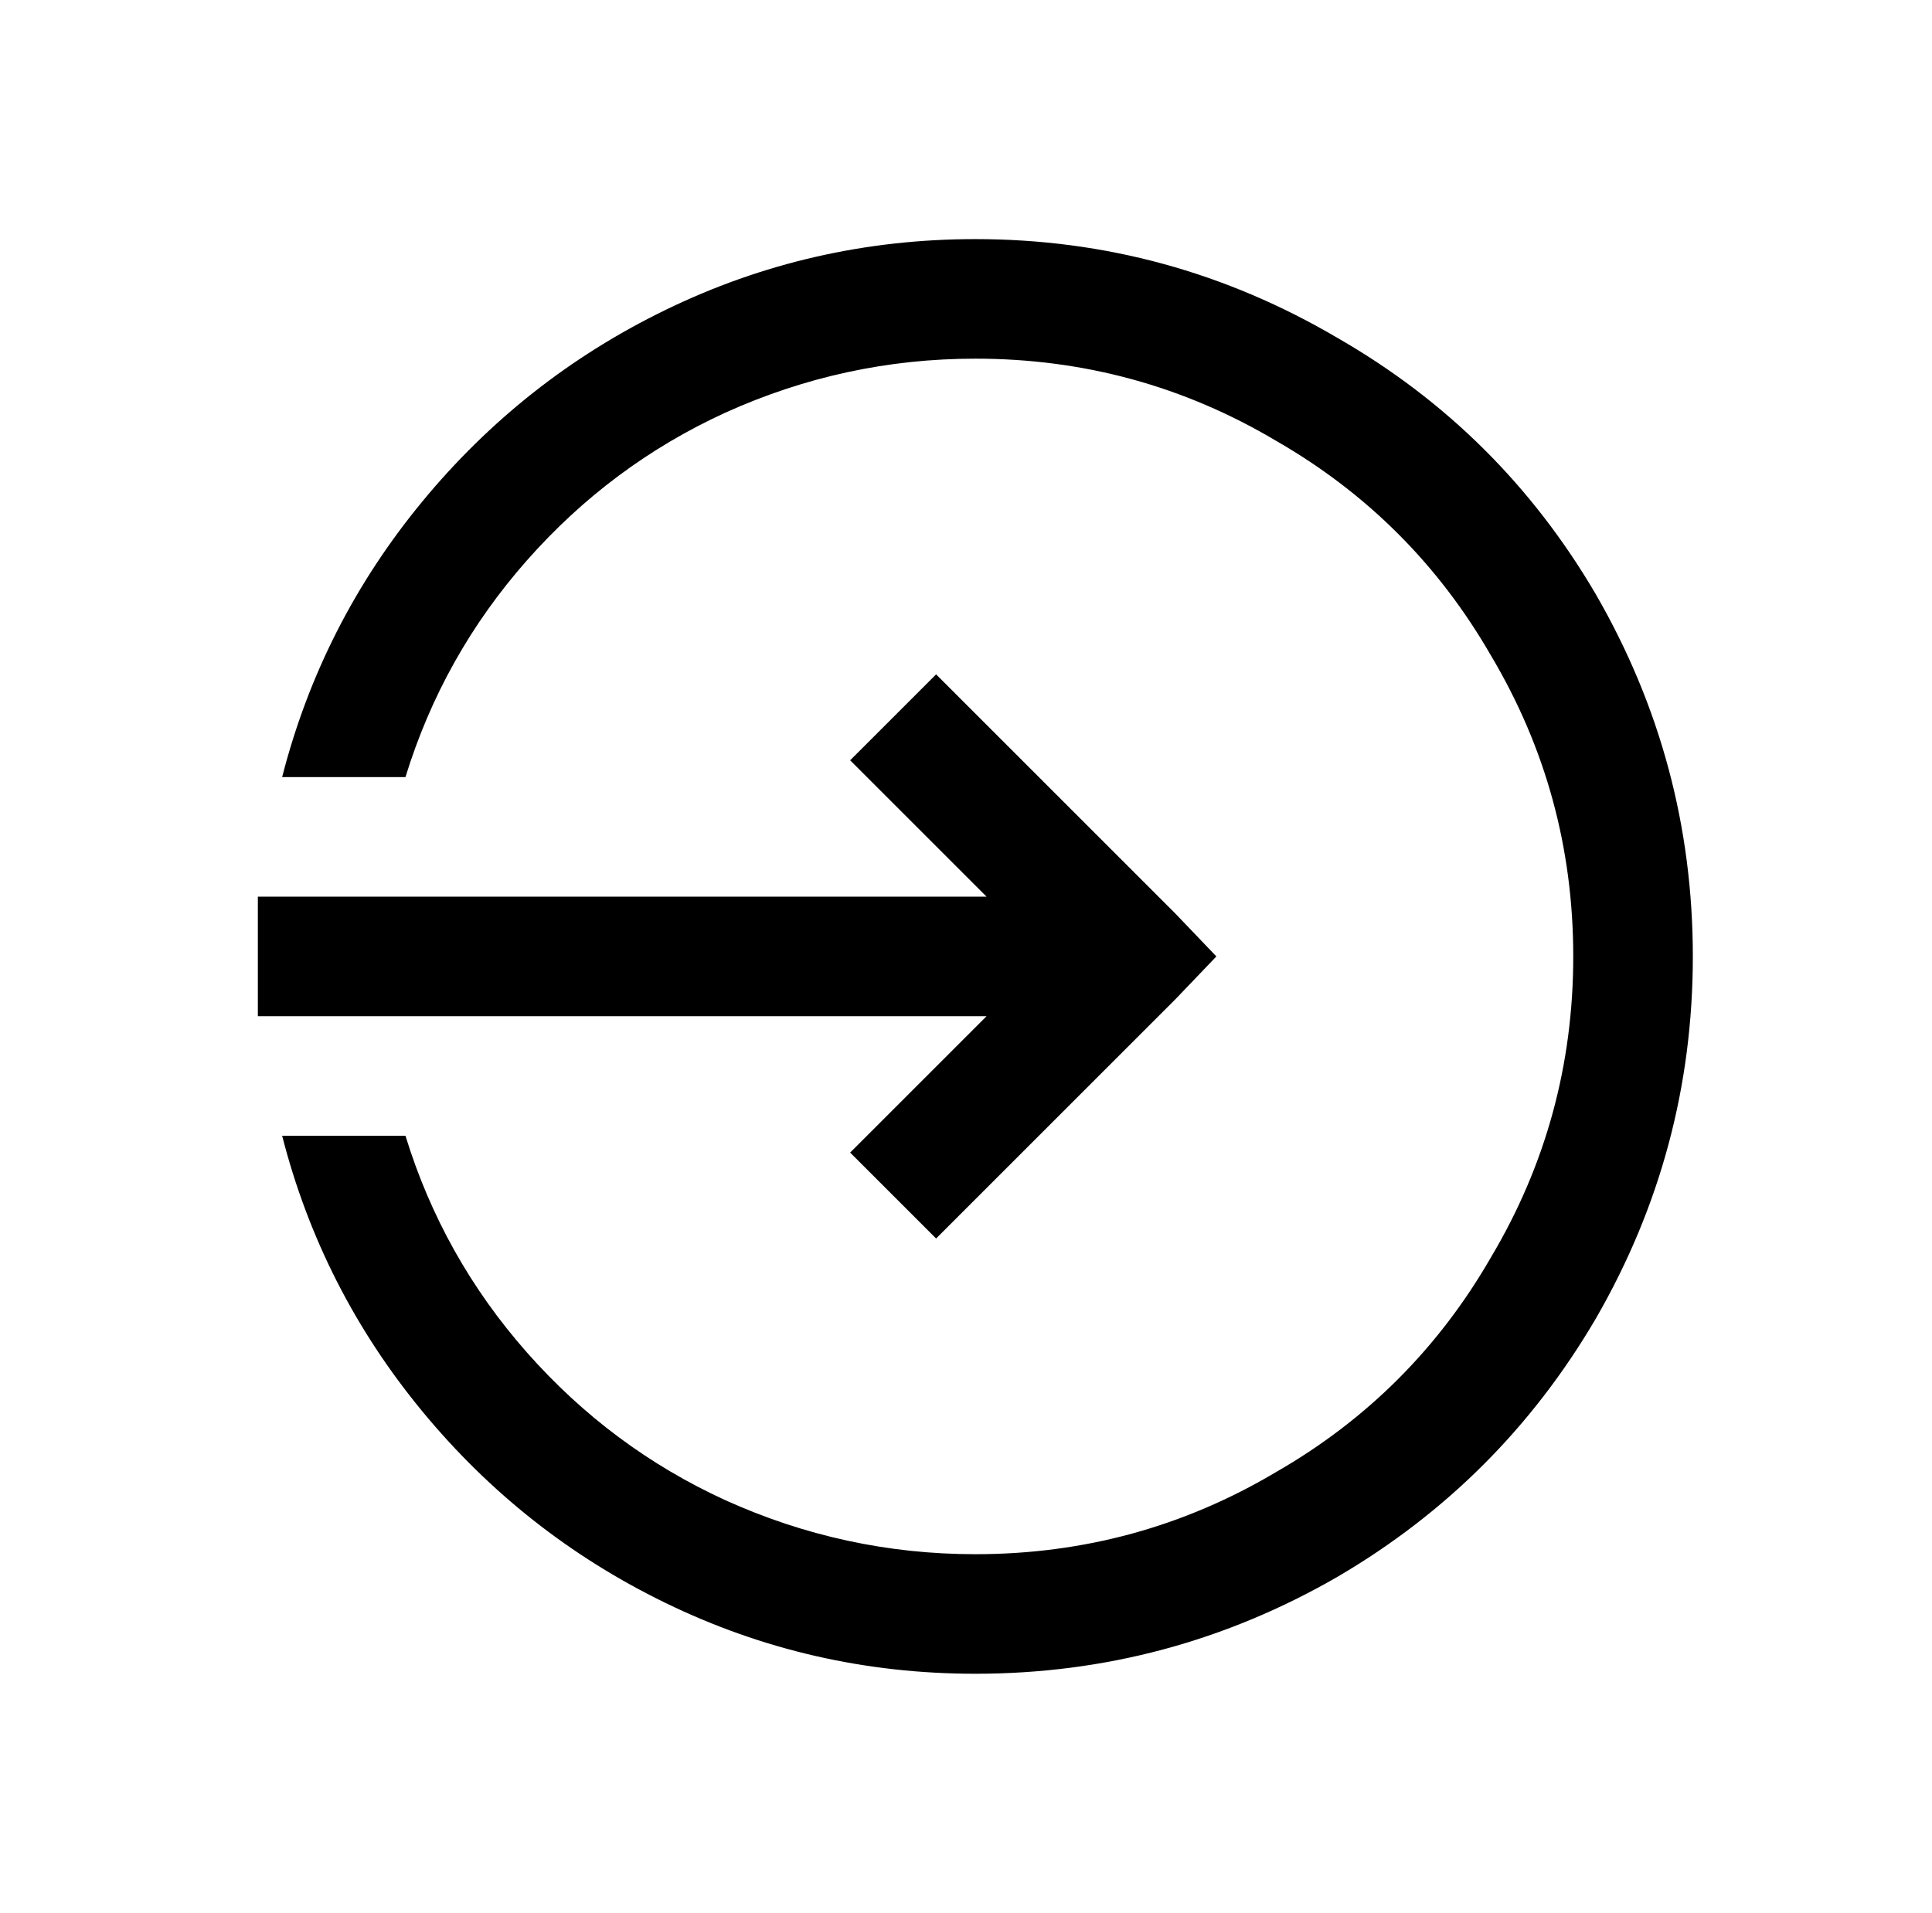 <?xml version="1.0" standalone="no"?>
<!DOCTYPE svg PUBLIC "-//W3C//DTD SVG 1.1//EN" "http://www.w3.org/Graphics/SVG/1.1/DTD/svg11.dtd" >
<svg xmlns="http://www.w3.org/2000/svg" xmlns:xlink="http://www.w3.org/1999/xlink" version="1.1" viewBox="-10 0 1034 1024">
   <path fill="currentColor"
d="M512 128q-88 0 -166 38q-76 37 -130 102.5t-75 147.5h66q20 -65 65 -116t106 -79q64 -29 134 -29q87 0 161 44q73 42 115 115q44 74 44 161t-44 161q-42 73 -115 115q-74 44 -161 44q-70 0 -134 -29q-61 -28 -106 -79t-65 -116h-66q21 82 75 147.5t130 102.5
q78 38 166 38q104 0 194 -52q87 -51 138 -138q52 -90 52 -194t-52 -194q-51 -87 -138 -137q-90 -53 -194 -53zM491 361l-46 46l73 73h-390v64h390l-73 73l46 46l128 -128l22 -23l-22 -23z" />
</svg>
